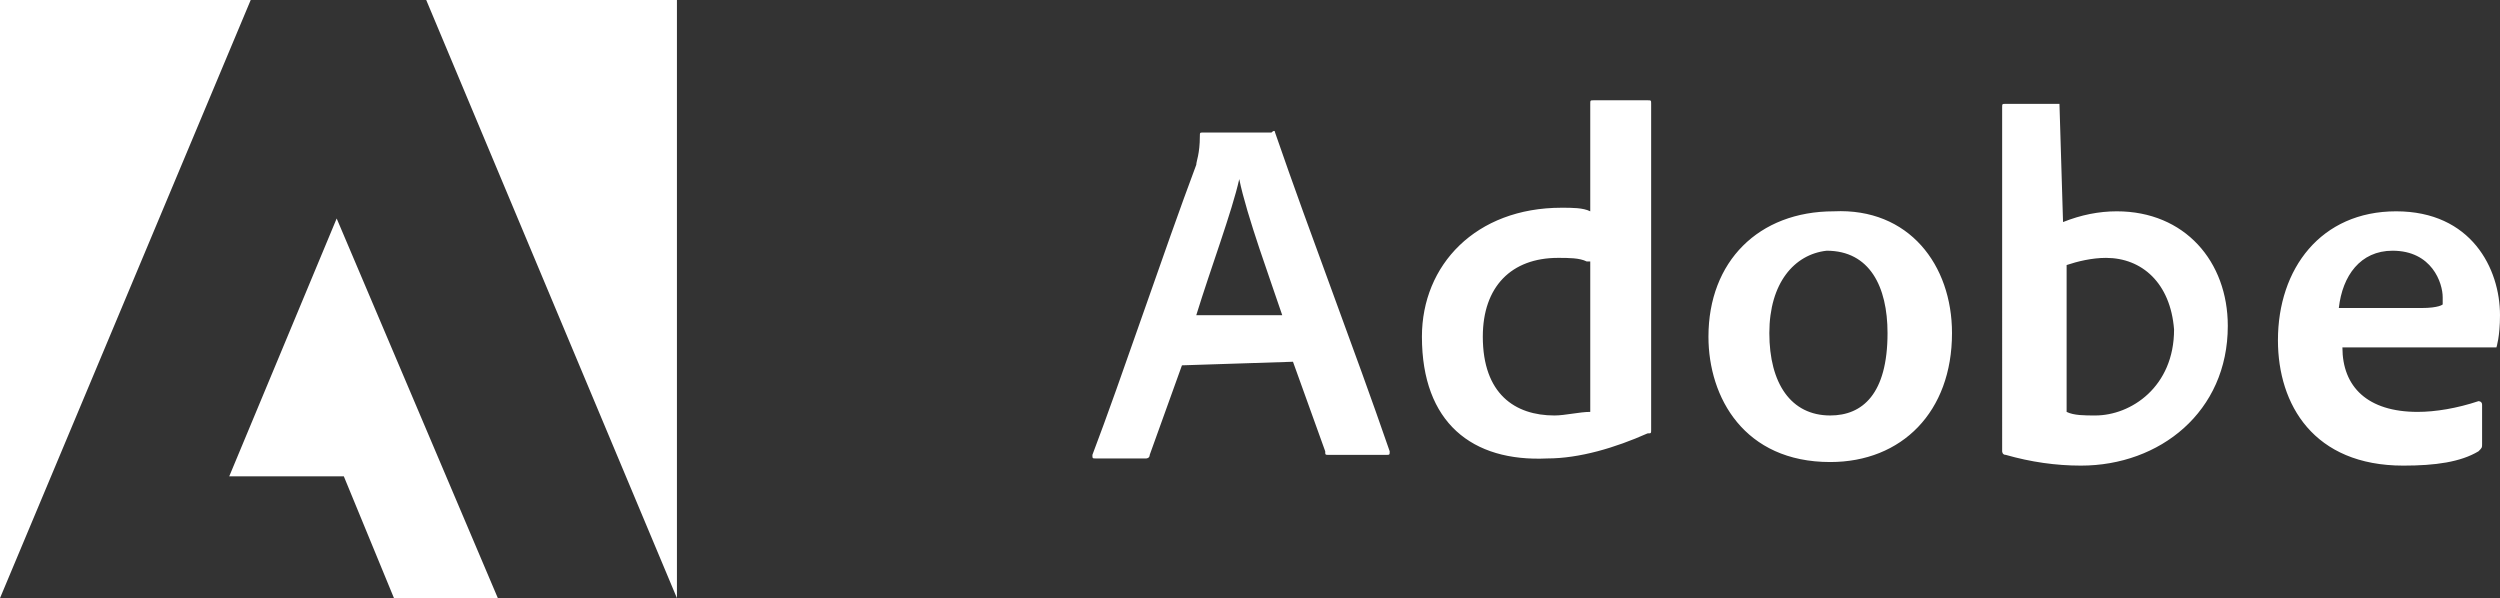 <?xml version="1.0" encoding="utf-8"?>
<!-- Generator: Adobe Illustrator 27.0.0, SVG Export Plug-In . SVG Version: 6.00 Build 0)  -->
<svg version="1.1" id="Layer_1" xmlns="http://www.w3.org/2000/svg" xmlns:xlink="http://www.w3.org/1999/xlink" x="0px" y="0px"
	 viewBox="0 0 69.8 16.7" style="enable-background:new 0 0 69.8 16.7;" xml:space="preserve">
<rect x="0" y="0" width="69.8" height="16.7" fill="#333333" stroke="none"/>
<style type="text/css">
	.st0{fill:#FFFFFF;}
</style>
<g>
	<path class="st0" d="M33,10.2l-0.9,2.5c0,0.1-0.1,0.1-0.1,0.1h-1.4c-0.1,0-0.1,0-0.1-0.1c0.8-2.1,2-5.7,2.9-8.1
		c0-0.1,0.1-0.3,0.1-0.8c0-0.1,0-0.1,0.1-0.1h1.9c0.1-0.1,0.1,0,0.1,0c1,2.9,2.2,6,3.2,8.9c0,0.1,0,0.1-0.1,0.1h-1.6
		c-0.1,0-0.1,0-0.1-0.1l-0.9-2.5L33,10.2L33,10.2z M35.8,8.8c-0.3-0.9-1-2.8-1.2-3.8l0,0c-0.2,0.9-0.8,2.5-1.2,3.8H35.8z M39.7,9.4
		c0-2,1.5-3.6,3.9-3.6c0.3,0,0.6,0,0.8,0.1v-3c0-0.1,0-0.1,0.1-0.1H46c0.1,0,0.1,0,0.1,0.1v8.2c0,0.3,0,0.7,0,0.9
		c0,0.1,0,0.1-0.1,0.1c-0.9,0.4-1.9,0.7-2.8,0.7C41.1,12.9,39.7,11.8,39.7,9.4z M44.3,7.3c-0.2-0.1-0.5-0.1-0.8-0.1
		c-1.3,0-2.1,0.8-2.1,2.2c0,1.6,0.9,2.2,2,2.2c0.3,0,0.7-0.1,1-0.1V7.3H44.3z M54.5,9.3c0,2.2-1.4,3.6-3.4,3.6
		c-2.4,0-3.4-1.8-3.4-3.5c0-2.1,1.4-3.5,3.5-3.5C53.3,5.8,54.5,7.4,54.5,9.3z M49.4,9.3c0,1.4,0.6,2.3,1.7,2.3
		c0.9,0,1.6-0.6,1.6-2.3C52.7,8,52.2,7,51,7C50.1,7.1,49.4,7.9,49.4,9.3z M57.5,2.9C57.6,2.9,57.6,2.9,57.5,2.9l0.1,3.3
		c0.5-0.2,1-0.3,1.5-0.3c1.9,0,3.1,1.4,3.1,3.2c0,2.4-1.9,3.9-4.1,3.9c-0.7,0-1.4-0.1-2.1-0.3c-0.1,0-0.1-0.1-0.1-0.1V3
		c0-0.1,0-0.1,0.1-0.1H57.5z M58.8,7.2c-0.4,0-0.8,0.1-1.1,0.2v4.1c0.2,0.1,0.5,0.1,0.8,0.1c1,0,2.2-0.8,2.2-2.4
		C60.6,7.9,59.8,7.2,58.8,7.2z M65.4,9.7c0,1.1,0.7,1.8,2.1,1.8c0.5,0,1.1-0.1,1.7-0.3c0,0,0.1,0,0.1,0.1v1.1c0,0.1,0,0.1-0.1,0.2
		C68.7,12.9,68,13,67.1,13c-2.5,0-3.5-1.7-3.5-3.5c0-2,1.2-3.6,3.3-3.6s2.9,1.6,2.9,2.9c0,0.6-0.1,0.9-0.1,0.9c-0.2,0-0.7,0-1.5,0
		H65.4z M67.6,8.6c0.5,0,0.6-0.1,0.6-0.1s0-0.1,0-0.2c0-0.4-0.3-1.3-1.4-1.3c-0.9,0-1.4,0.7-1.5,1.6H67.6z"/>
	<path class="st0" d="M11.9,0l7,16.7V0H11.9z M0,0v16.7L7,0H0z M6.4,13.3h3.2l1.4,3.4h2.9L9.4,6.1L6.4,13.3z"/>
</g>
</svg>

